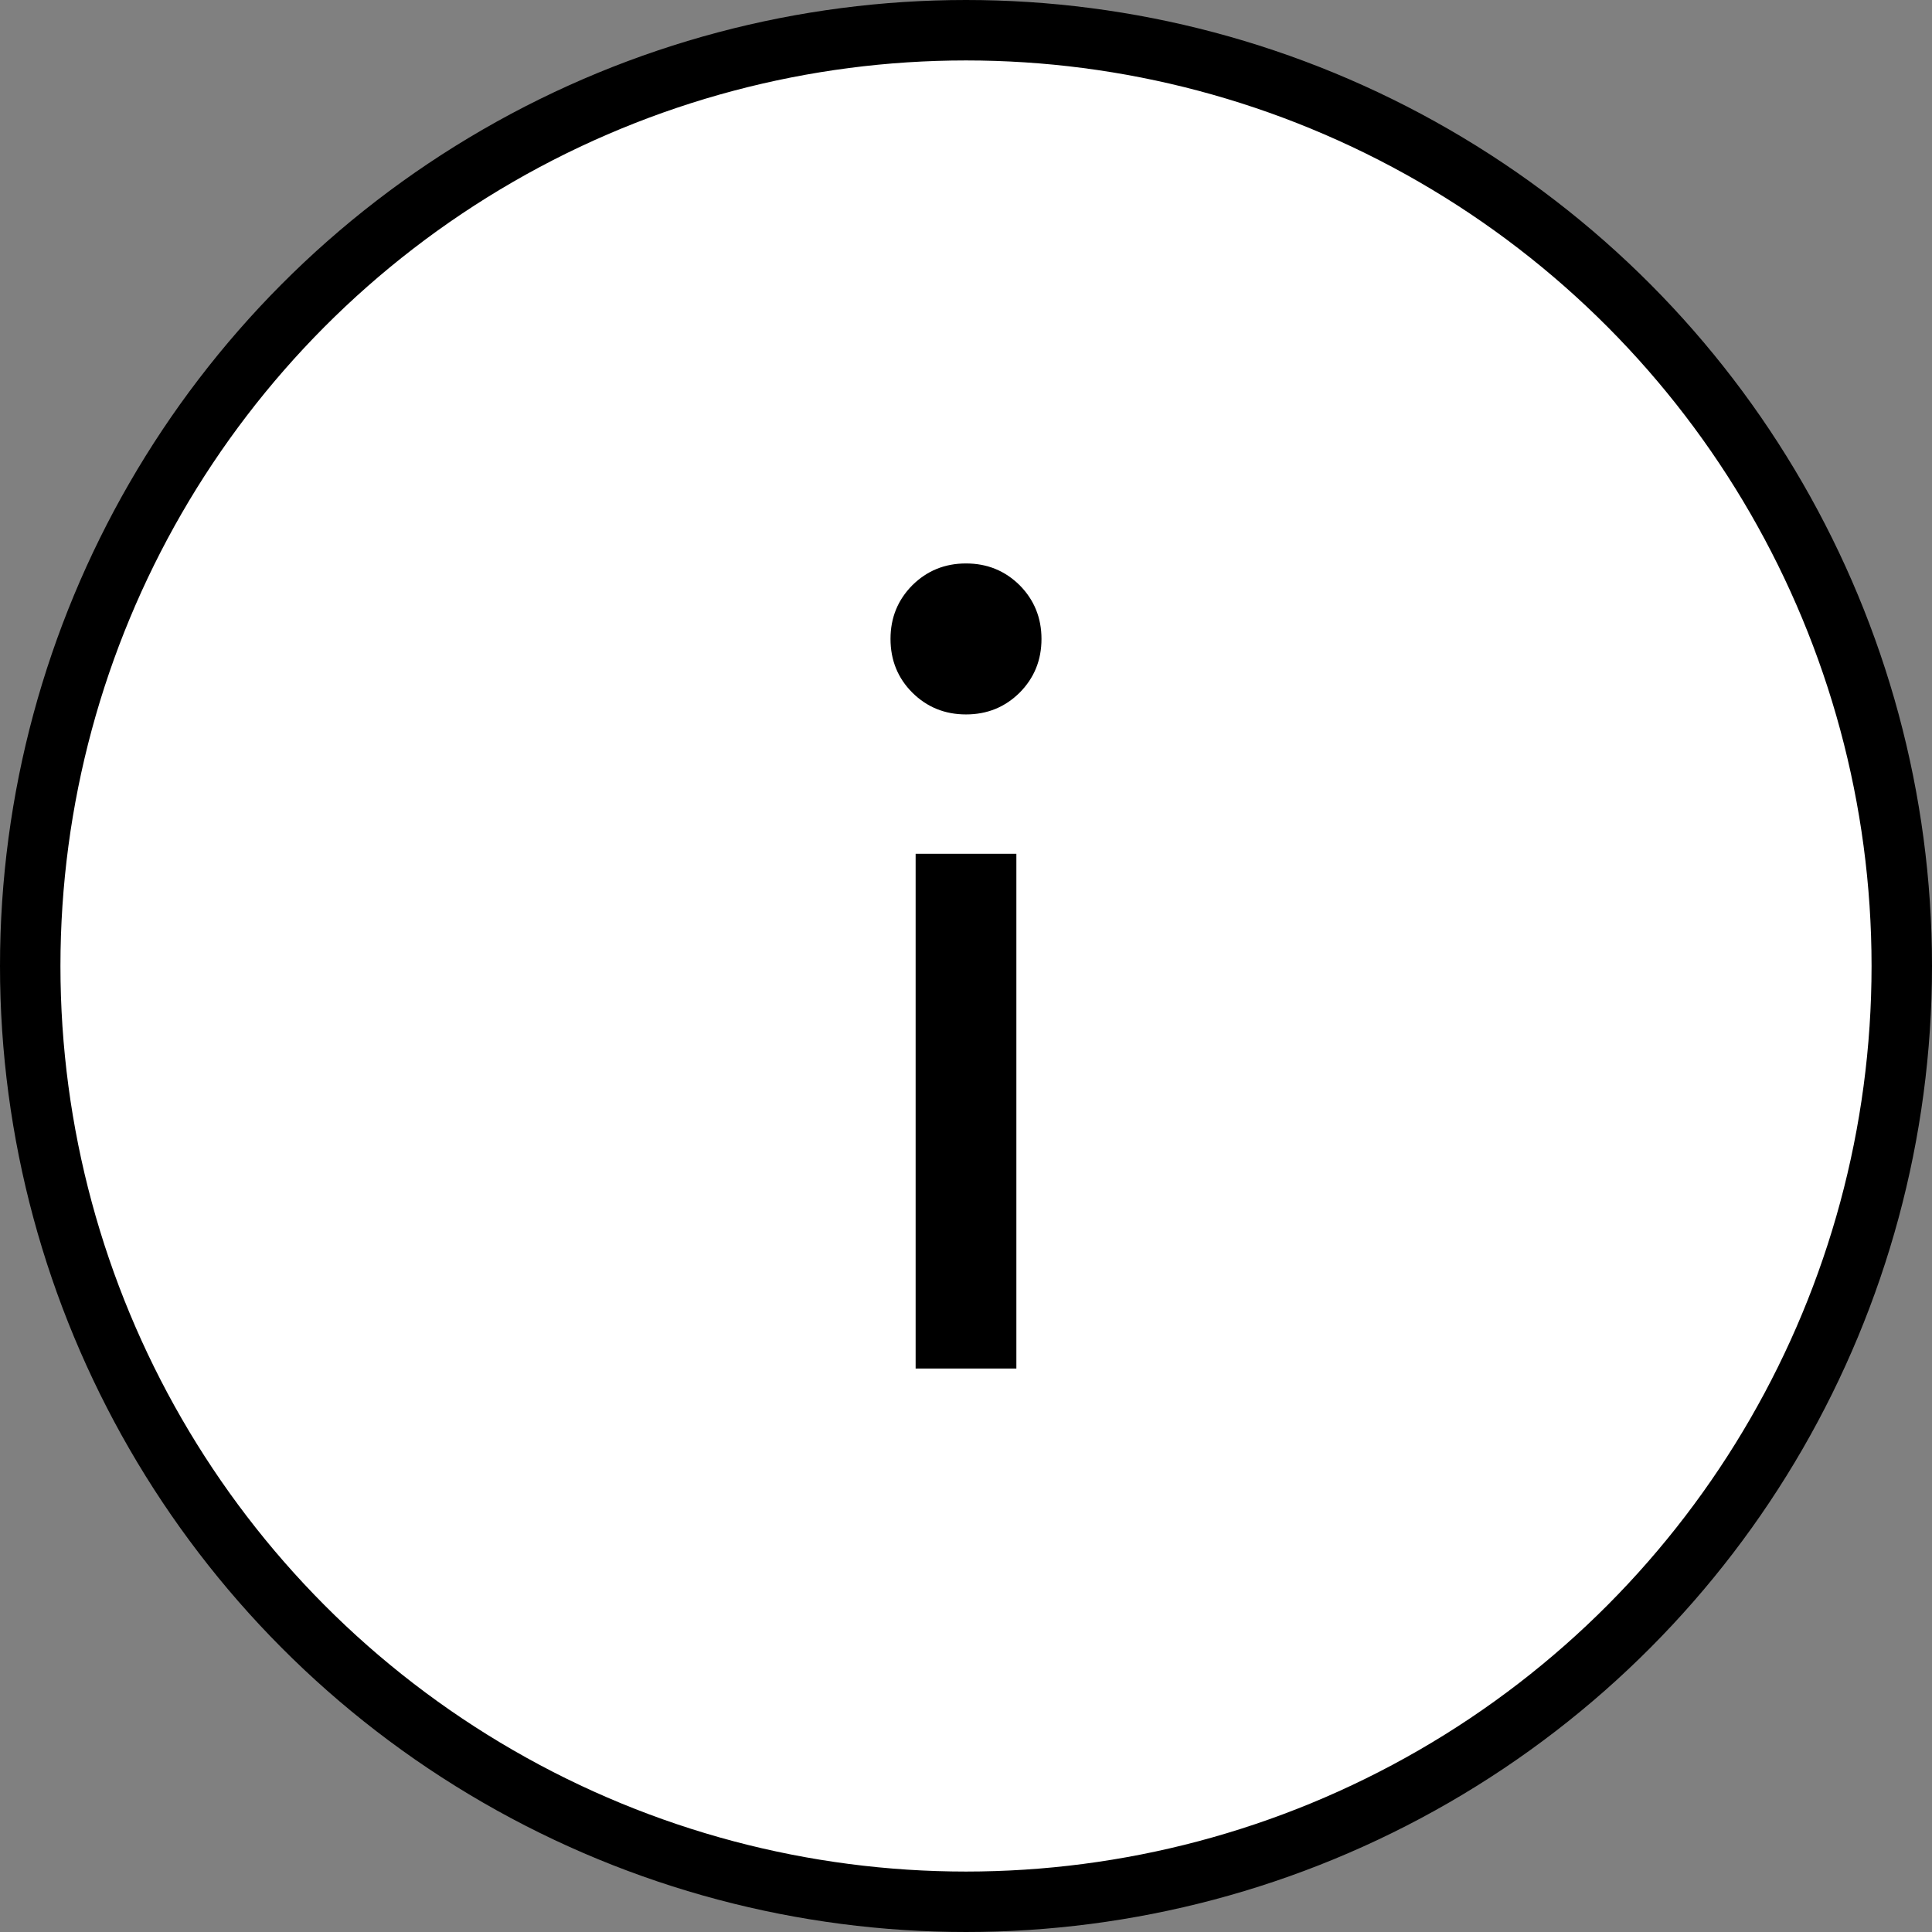 <svg width="14" height="14" viewBox="0 0 14 14" fill="none" xmlns="http://www.w3.org/2000/svg">
<rect x="0" y="0" width="14" height="14" fill="#808080" stroke="none"/>
<circle cx="7" cy="7" r="6.781" fill="white" stroke="black" stroke-width="0.438"/>
<path d="M7 5.177C6.846 5.177 6.717 5.124 6.611 5.019C6.506 4.914 6.453 4.784 6.453 4.63C6.453 4.476 6.506 4.347 6.611 4.241C6.717 4.136 6.846 4.083 7 4.083C7.154 4.083 7.283 4.136 7.389 4.241C7.494 4.347 7.547 4.477 7.547 4.63C7.547 4.784 7.494 4.913 7.389 5.019C7.283 5.124 7.154 5.177 7 5.177ZM6.635 9.917V6.187H7.365V9.917H6.635Z" fill="black"/>
</svg>
